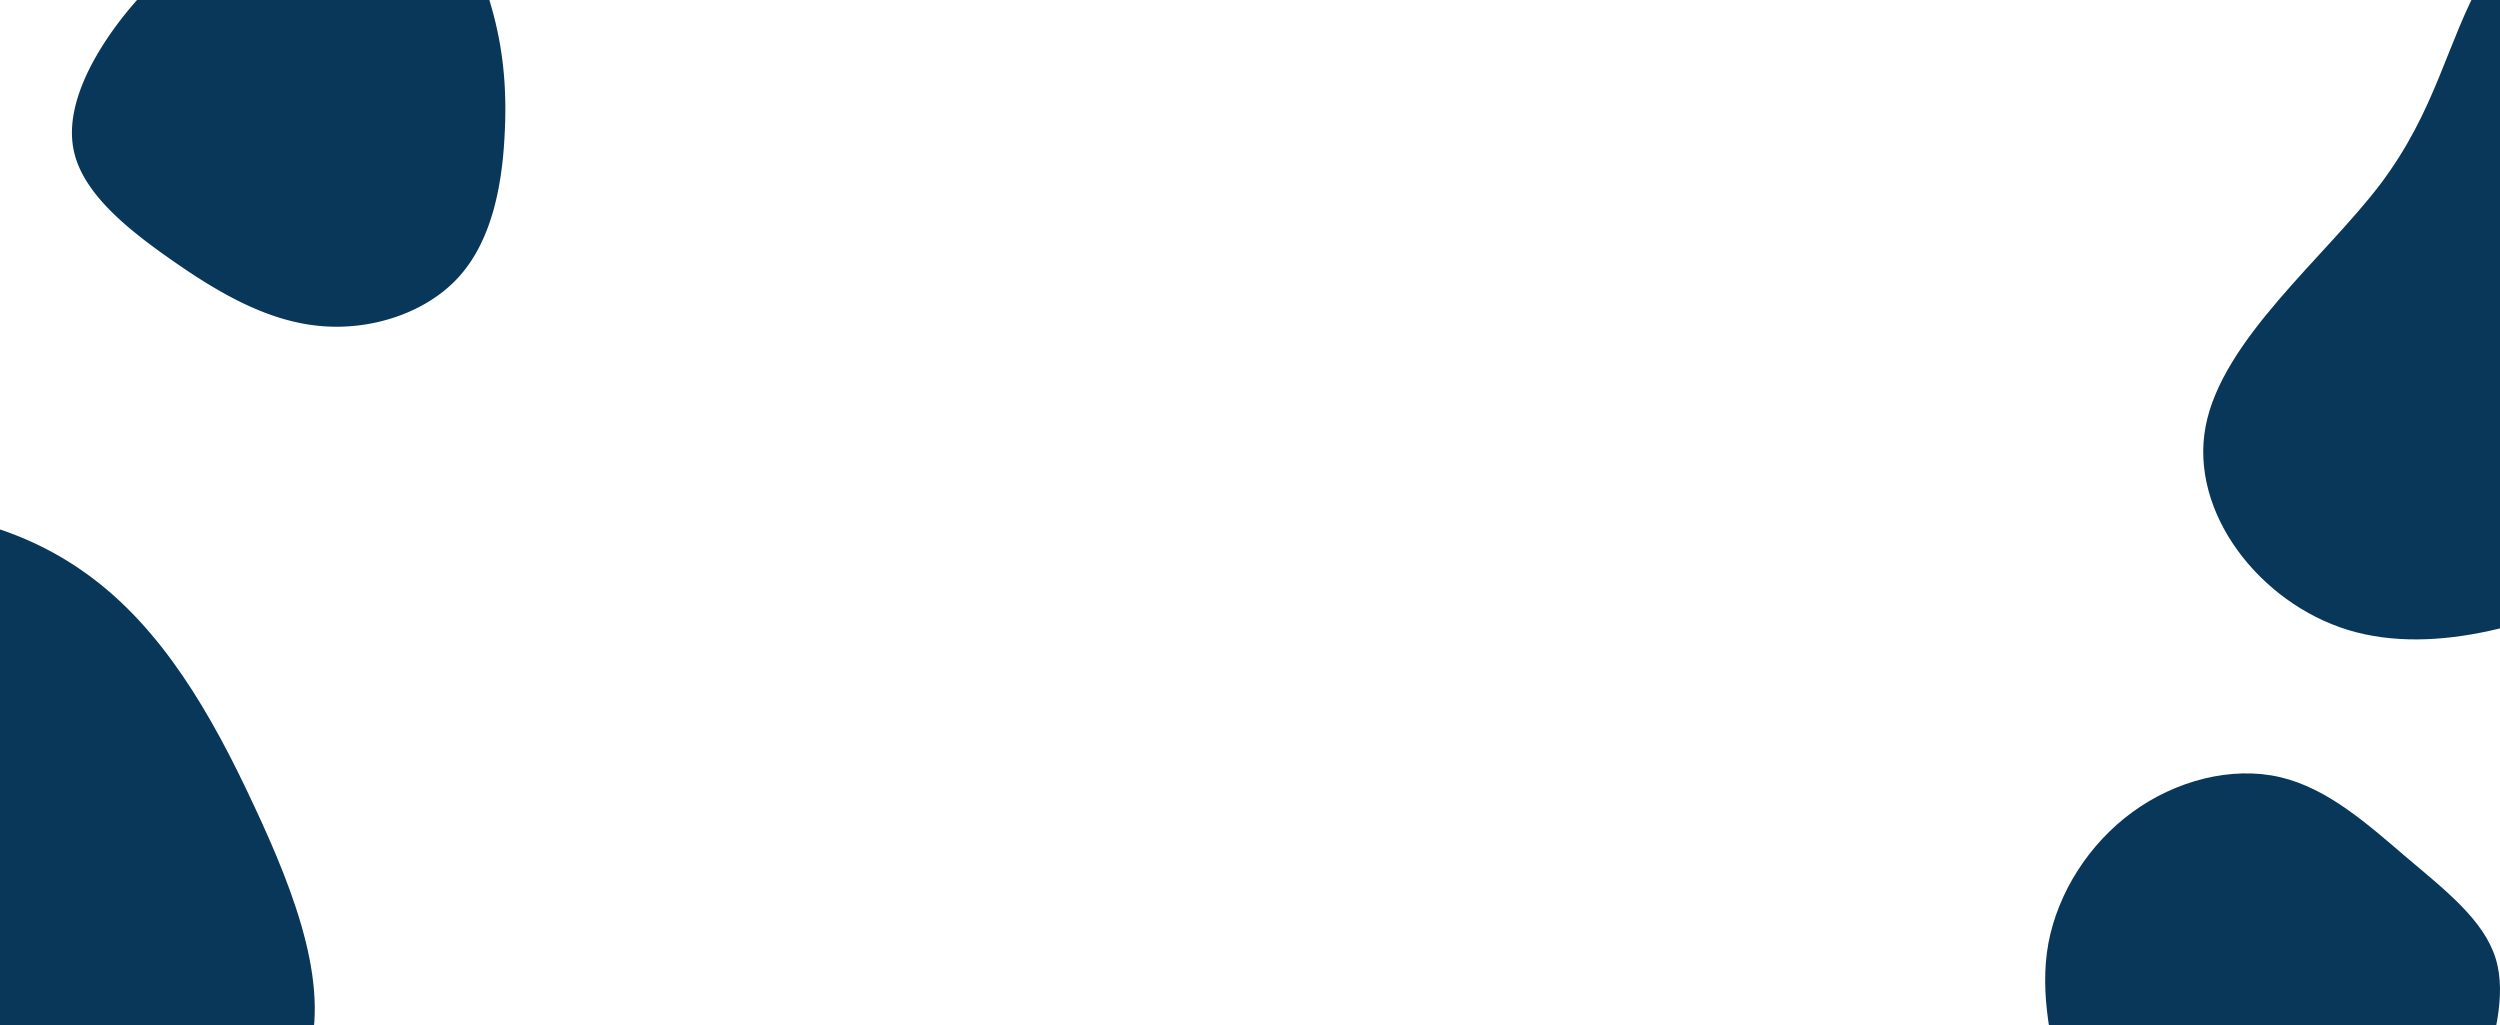 <svg xmlns="http://www.w3.org/2000/svg" xmlns:xlink="http://www.w3.org/1999/xlink" width="834" height="342" viewBox="0 0 834 342">
  <defs>
    <clipPath id="clip-path">
      <rect id="Rectangle_11170" data-name="Rectangle 11170" width="834" height="342" transform="translate(303 835)" fill="#052c49"/>
    </clipPath>
  </defs>
  <g id="Mask_Group_79" data-name="Mask Group 79" transform="translate(-303 -835)" clip-path="url(#clip-path)">
    <g id="Group_20227" data-name="Group 20227">
      <path id="blob_1_" data-name="blob (1)" d="M167.407-40.565c33.009,15.558,71.274,32.8,88.935,62.234,17.451,29.645,14.717,71.485-9.882,93.771-24.6,22.5-71.064,25.02-102.812,33.43-31.537,8.41-48.357,22.707-74.638,35.742S6.777,209.631-22.868,200.59c-29.435-9.041-52.983-39.106-47.516-67.91s39.527-56.136,58.239-80.736C6.567,27.135,9.721,5.269,22.125-17.017,34.74-39.3,56.606-61.8,81.415-66.005,106.435-70.21,134.4-56.124,167.407-40.565Z" transform="translate(1109.177 844.565)" fill="#08375a"/>
      <path id="blob_2_" data-name="blob (2)" d="M38.6-57.7A100.419,100.419,0,0,1,58.8-19.5c3.9,13.4,5.4,27.1,4.5,43.2-.8,16.2-4.1,34.7-15.1,47C37.3,82.9,18.6,89,1.2,87.2c-17.3-1.7-33.5-11.1-48.9-21.9-15.5-10.8-30.4-23-32.9-37.5-2.6-14.6,7-31.6,17-44.2,10-12.5,20.4-20.7,31-32.5C-21.9-60.7-11-76.2,1.6-78.4S28.4-69.6,38.6-57.7Z" transform="translate(408.031 856.49)" fill="#08375a"/>
      <path id="blob_2_2" data-name="blob (2)" d="M131.32-41.438c18.105,21.3,29.111,44.2,35.856,67.807,6.923,23.786,9.585,48.1,7.988,76.682-1.42,28.756-7.278,61.594-26.8,83.427-19.348,21.656-52.541,32.483-83.427,29.288-30.708-3.018-59.464-19.7-86.8-38.873-27.513-19.171-53.961-40.826-58.4-66.564C-84.881,84.413-67.841,54.237-50.09,31.872-32.34,9.684-13.879-4.872,4.936-25.817,23.929-46.763,43.277-74.276,65.643-78.181S113.214-62.561,131.32-41.438Z" transform="translate(280.225 1245.743) rotate(-150)" fill="#08375a"/>
      <path id="blob_3_" data-name="blob (3)" d="M39.7-56.2c13,11,25.7,20.9,29.6,33.6C73.2-10,68.5,5.3,64,21.3S55.3,53.8,44.7,65.4,17.1,83.5-1.2,85.1c-18.2,1.6-37.6-1.7-50.1-12.6-12.5-11-18-29.6-22.8-47.7-4.8-18-8.9-35.6-5.8-52.5,3.2-16.9,13.5-33.1,28-43.7S-18.7-86.8-2.7-83.1,26.7-67.3,39.7-56.2Z" transform="translate(1066.248 1177.337)" fill="#08375a"/>
    </g>
  </g>
</svg>
